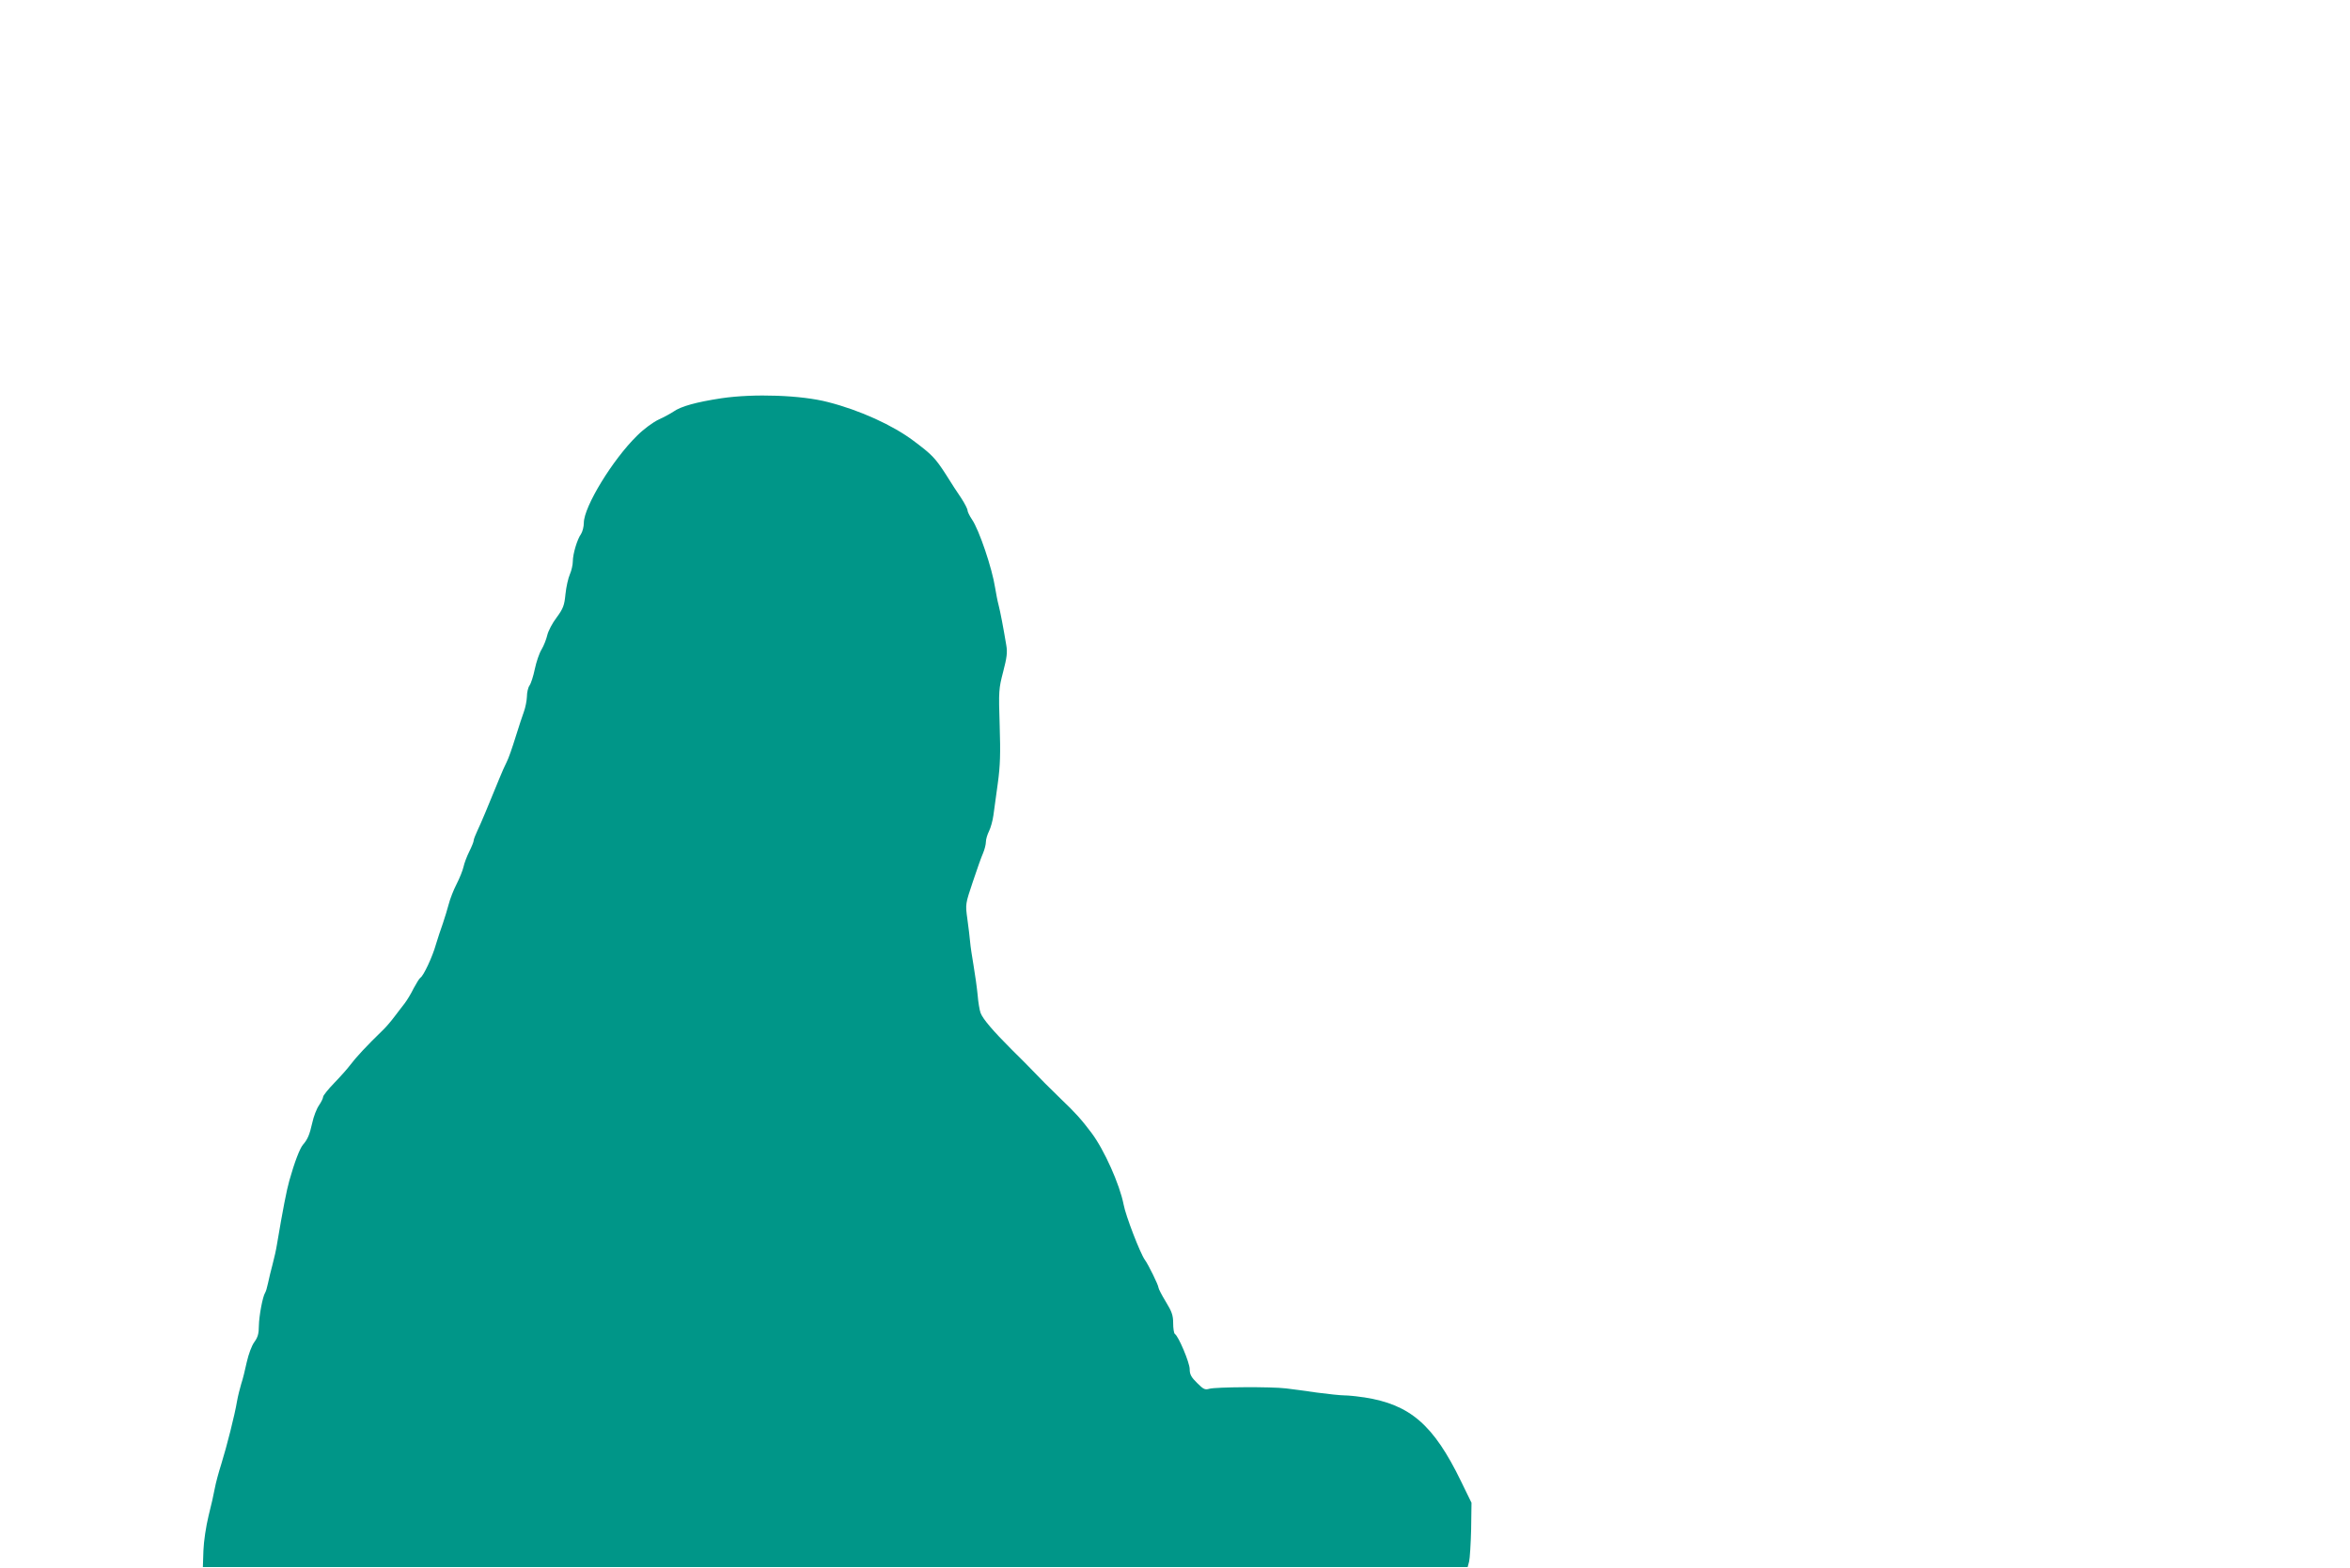 <?xml version="1.0" standalone="no"?>
<!DOCTYPE svg PUBLIC "-//W3C//DTD SVG 20010904//EN"
 "http://www.w3.org/TR/2001/REC-SVG-20010904/DTD/svg10.dtd">
<svg version="1.0" xmlns="http://www.w3.org/2000/svg"
 width="1280pt" height="854pt" viewBox="0 0 1280 854"
 preserveAspectRatio="xMidYMid meet">
<g transform="translate(0,854) scale(0.1,-0.1)"
fill="#009688" stroke="none">
<path d="M3930 6371 c-138 -21 -221 -44 -262 -73 -15 -10 -51 -30 -80 -43 -30
-14 -81 -51 -118 -88 -133 -130 -290 -387 -290 -475 0 -21 -7 -47 -15 -60 -21
-29 -45 -109 -45 -150 0 -18 -7 -49 -16 -70 -9 -20 -20 -69 -24 -108 -6 -61
-12 -78 -48 -127 -23 -30 -46 -74 -51 -96 -5 -22 -19 -58 -31 -78 -13 -21 -29
-69 -37 -107 -8 -39 -21 -79 -29 -90 -8 -11 -14 -39 -14 -61 -1 -22 -8 -58
-16 -80 -8 -22 -29 -85 -46 -140 -17 -55 -38 -116 -48 -135 -10 -19 -28 -60
-40 -90 -59 -145 -102 -248 -120 -285 -11 -23 -20 -47 -20 -53 0 -7 -11 -34
-24 -60 -13 -26 -27 -63 -31 -82 -4 -19 -21 -62 -38 -95 -17 -33 -36 -82 -43
-110 -7 -27 -22 -75 -32 -105 -11 -30 -28 -82 -38 -115 -18 -65 -67 -170 -84
-180 -6 -4 -22 -30 -37 -58 -14 -29 -36 -65 -49 -82 -13 -16 -38 -50 -56 -73
-18 -24 -46 -57 -63 -73 -88 -85 -147 -149 -177 -189 -14 -19 -53 -63 -87 -98
-33 -34 -61 -69 -61 -76 0 -7 -10 -28 -23 -47 -13 -19 -29 -61 -36 -94 -15
-66 -25 -90 -51 -120 -17 -20 -46 -95 -74 -195 -14 -48 -36 -161 -67 -345 -4
-27 -15 -77 -24 -110 -9 -33 -20 -79 -25 -103 -5 -24 -12 -48 -16 -53 -14 -23
-33 -127 -34 -180 0 -43 -6 -63 -25 -89 -14 -19 -31 -65 -41 -109 -9 -42 -22
-95 -30 -118 -7 -24 -18 -66 -23 -95 -12 -73 -56 -247 -86 -343 -14 -44 -30
-103 -35 -131 -5 -28 -20 -96 -34 -150 -14 -58 -26 -137 -28 -189 l-3 -90
3444 0 3445 0 8 30 c4 17 9 95 11 175 l2 145 -58 119 c-149 306 -276 416 -525
455 -40 6 -89 11 -110 11 -20 0 -86 7 -147 15 -60 9 -137 19 -170 23 -80 10
-383 8 -418 -2 -24 -7 -32 -3 -67 32 -32 31 -40 47 -40 75 0 35 -61 180 -81
192 -5 4 -9 30 -9 58 0 43 -7 63 -40 117 -22 36 -40 71 -40 77 0 13 -56 127
-74 151 -25 34 -105 241 -116 302 -21 108 -105 297 -175 390 -55 73 -86 108
-170 188 -57 55 -111 109 -173 174 -4 4 -45 46 -92 92 -101 101 -156 165 -169
199 -5 13 -13 58 -16 98 -4 41 -14 112 -22 159 -8 47 -17 105 -19 130 -2 25
-9 81 -15 125 -11 80 -11 81 29 200 22 66 47 137 56 157 9 21 16 49 16 63 0
14 8 40 17 58 9 18 20 57 24 87 4 30 15 109 24 175 13 94 15 163 10 315 -6
187 -5 199 19 291 20 77 24 106 17 145 -16 96 -32 180 -42 219 -6 22 -14 65
-19 95 -16 104 -87 315 -126 371 -13 19 -24 42 -24 49 0 8 -15 37 -33 65 -19
27 -57 86 -85 131 -58 90 -77 109 -176 183 -113 85 -293 167 -466 211 -145 38
-403 47 -580 21z"/>
</g>
</svg>
